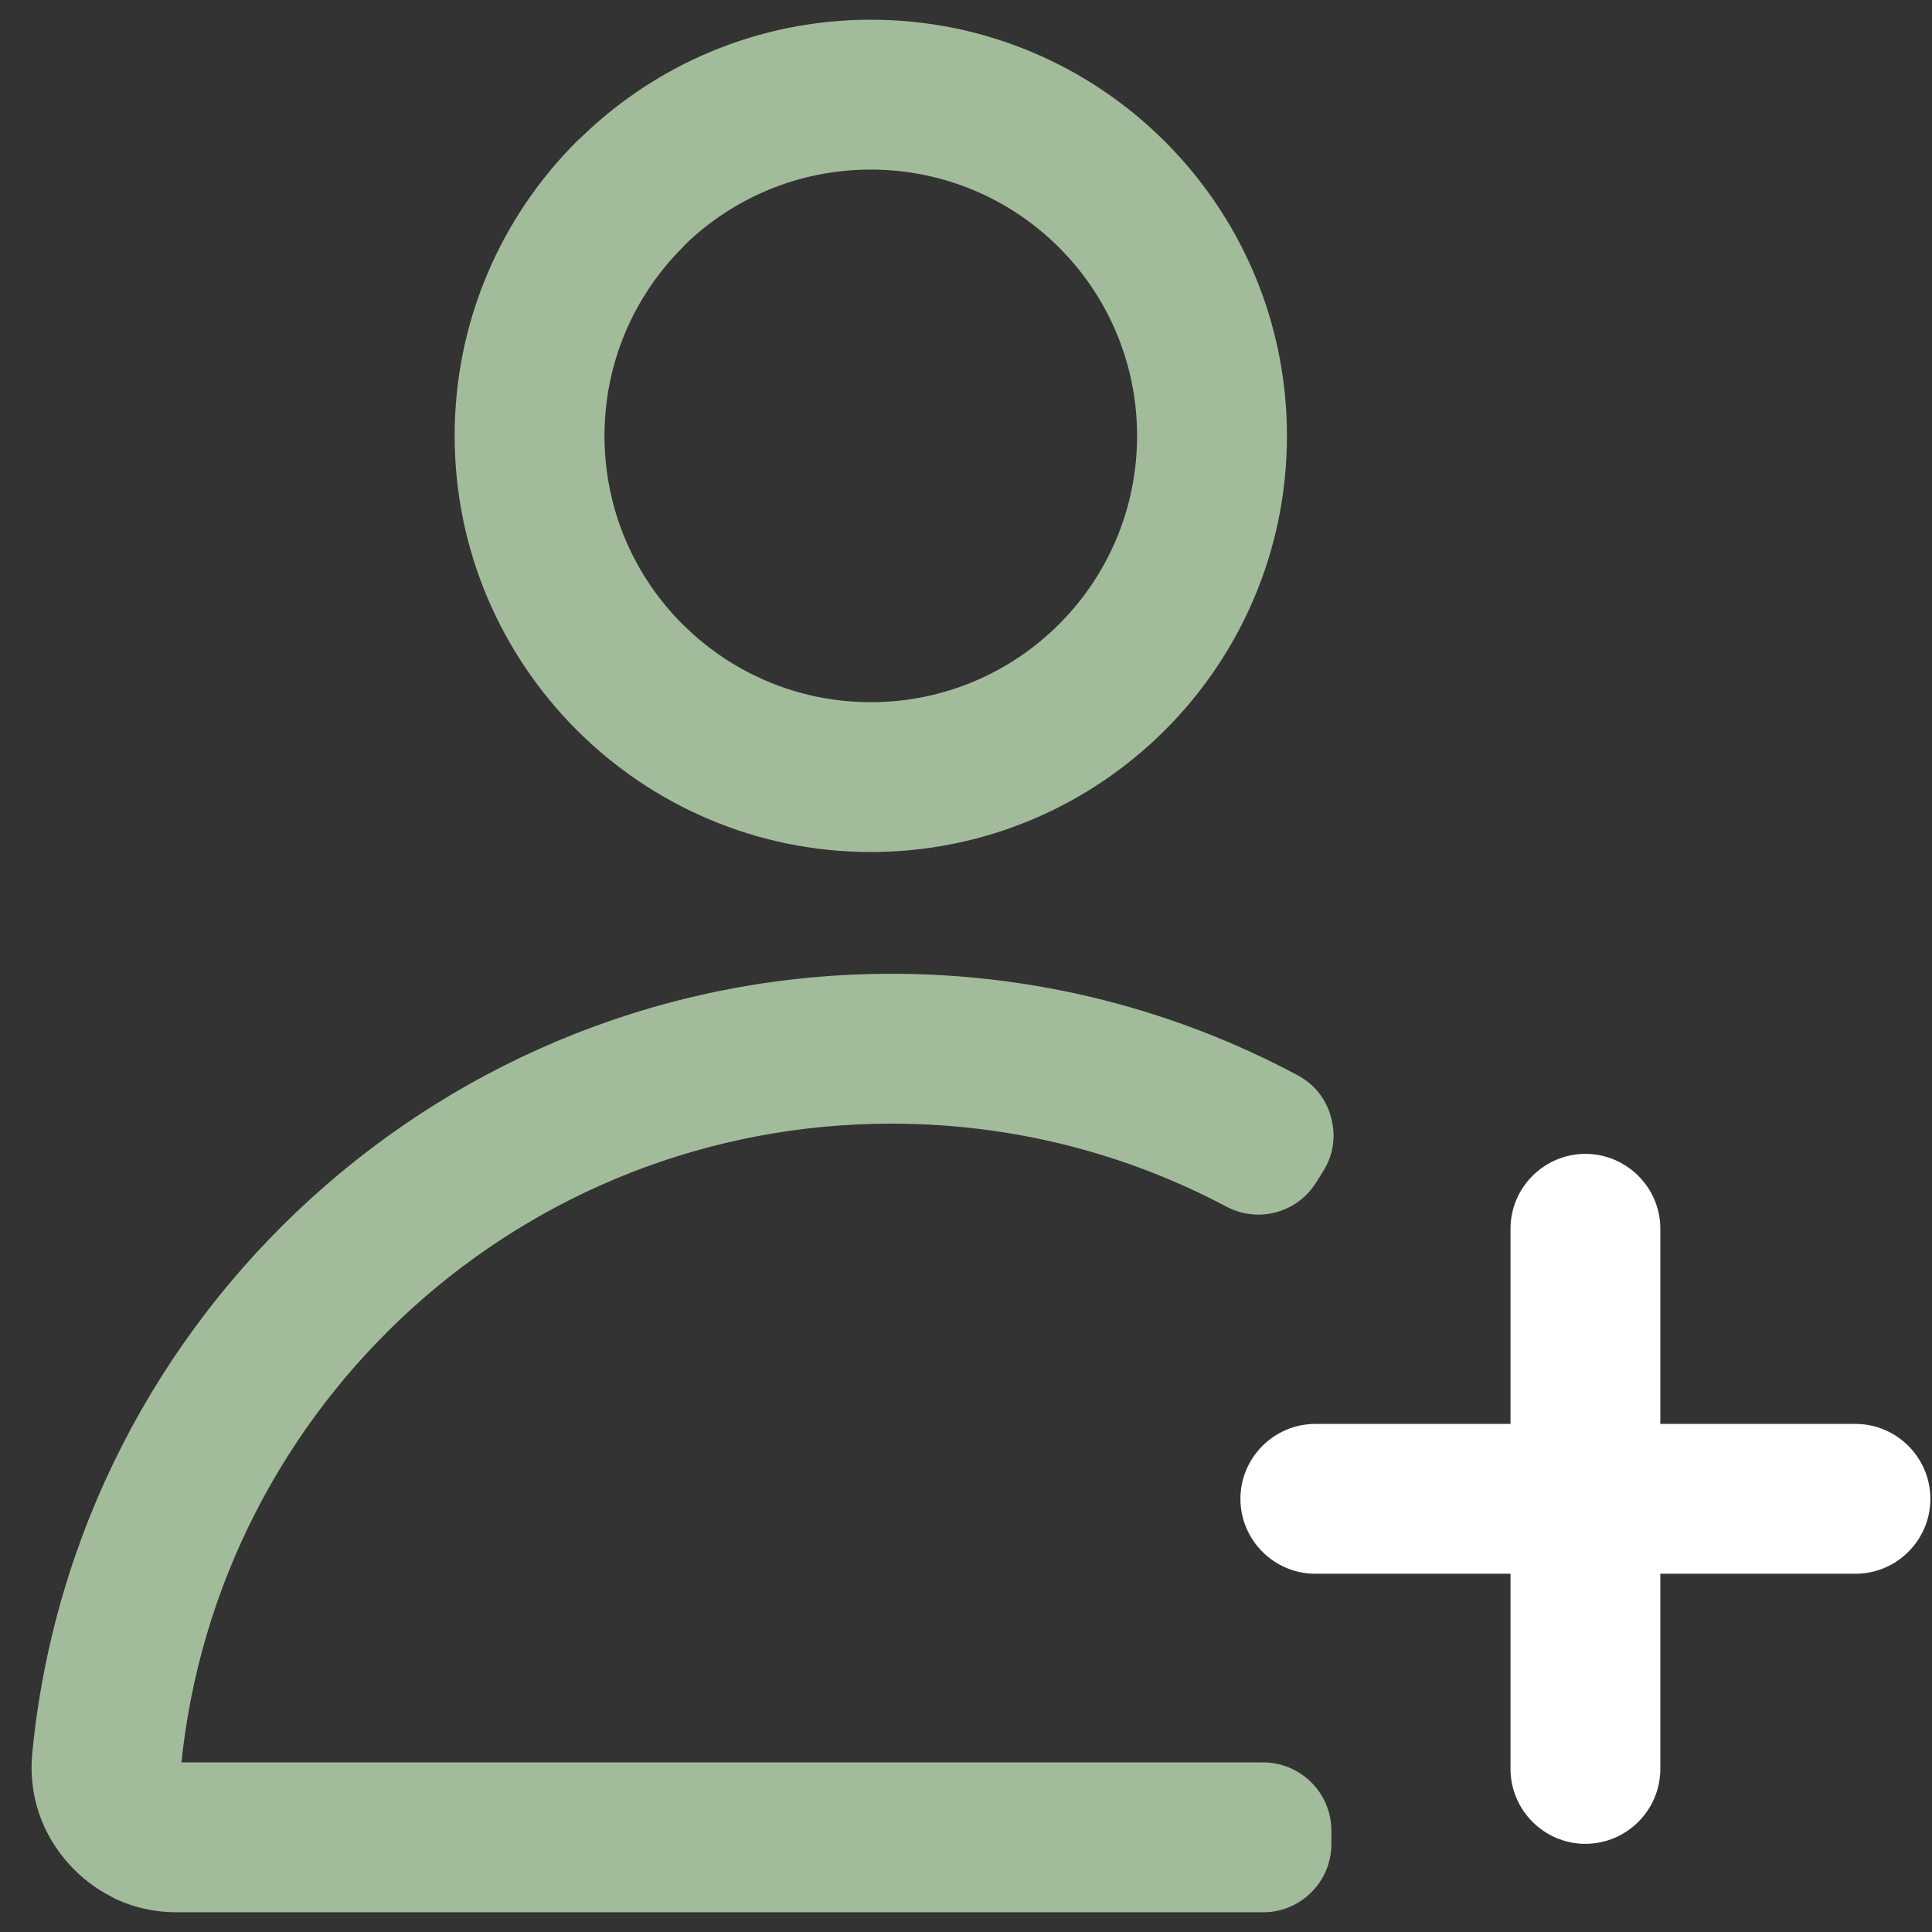 <svg width="49" height="49" viewBox="0 0 49 49" fill="none" xmlns="http://www.w3.org/2000/svg">
<rect x="0" y="0" width="49" height="49" fill="#333333" stroke="none"/>
<path d="M22.086 0.6C24.972 0.6 27.586 1.771 29.477 3.663C31.369 5.554 32.54 8.168 32.54 11.054C32.54 13.94 31.369 16.554 29.477 18.446C27.586 20.337 24.972 21.509 22.086 21.509C19.204 21.509 16.591 20.337 14.699 18.446C12.808 16.554 11.631 13.94 11.631 11.054C11.631 8.168 12.802 5.554 14.693 3.663C14.727 3.629 14.762 3.596 14.799 3.565C16.682 1.731 19.254 0.6 22.086 0.6ZM22.086 4.201C20.23 4.201 18.546 4.935 17.312 6.127L17.241 6.206L17.238 6.208C15.998 7.448 15.232 9.162 15.231 11.054C15.231 12.947 15.998 14.661 17.238 15.901L17.477 16.127C18.693 17.232 20.309 17.909 22.086 17.909C23.978 17.909 25.692 17.141 26.932 15.901C28.172 14.661 28.939 12.947 28.939 11.054C28.939 9.162 28.172 7.448 26.932 6.208C25.692 4.968 23.978 4.201 22.086 4.201Z" fill="#A2BC9B" stroke="#A2BC9B" stroke-width="0.2"/>
<path d="M22.612 24.797C26.313 24.797 29.802 25.723 32.857 27.356C33.269 27.576 33.544 27.922 33.664 28.373C33.784 28.825 33.718 29.262 33.471 29.658L33.295 29.939C32.841 30.666 31.907 30.916 31.149 30.514C28.605 29.163 25.699 28.398 22.612 28.398C17.903 28.398 13.614 30.18 10.387 33.105C7.128 36.058 4.944 40.175 4.491 44.797L4.496 44.799H32.038C32.936 44.799 33.667 45.532 33.667 46.429V46.77C33.667 47.668 32.936 48.4 32.038 48.4H4.481C3.972 48.4 3.484 48.298 3.031 48.097C2.963 48.067 2.897 48.033 2.835 47.996C2.461 47.801 2.126 47.543 1.833 47.22C1.492 46.845 1.237 46.417 1.079 45.94C0.923 45.471 0.869 44.977 0.918 44.472C1.457 38.925 4.075 33.986 7.981 30.446C11.854 26.936 16.988 24.797 22.612 24.797ZM4.454 44.786L4.456 44.787L4.463 44.783C4.462 44.781 4.462 44.78 4.461 44.779L4.454 44.786Z" fill="#A2BC9B" stroke="#A2BC9B" stroke-width="0.2"/>
<mask id="path-3-outside-1_444_911" maskUnits="userSpaceOnUse" x="30.66" y="28.465" width="19" height="19" fill="black">
<rect fill="white" x="30.66" y="28.465" width="19" height="19"/>
<path d="M40.21 29.465C41.146 29.465 41.91 30.23 41.91 31.165V36.315H47.059C47.994 36.315 48.759 37.079 48.759 38.015C48.759 38.95 47.994 39.714 47.059 39.714H41.91V44.863C41.91 45.798 41.145 46.563 40.21 46.563C39.274 46.563 38.51 45.798 38.51 44.863V39.714H33.36C32.425 39.714 31.66 38.949 31.66 38.014C31.66 37.078 32.425 36.315 33.36 36.315H38.51V31.165C38.51 30.23 39.274 29.465 40.21 29.465Z"/>
</mask>
<path d="M40.21 29.465C41.146 29.465 41.91 30.23 41.91 31.165V36.315H47.059C47.994 36.315 48.759 37.079 48.759 38.015C48.759 38.95 47.994 39.714 47.059 39.714H41.91V44.863C41.91 45.798 41.145 46.563 40.21 46.563C39.274 46.563 38.51 45.798 38.51 44.863V39.714H33.36C32.425 39.714 31.66 38.949 31.66 38.014C31.66 37.078 32.425 36.315 33.36 36.315H38.51V31.165C38.51 30.23 39.274 29.465 40.21 29.465Z" fill="white"/>
<path d="M40.21 29.465V29.265H40.21L40.21 29.465ZM41.91 36.315H41.71V36.514H41.91V36.315ZM48.759 38.015L48.959 38.015V38.015H48.759ZM41.91 39.714V39.514H41.71V39.714H41.91ZM40.21 46.563V46.764H40.21L40.21 46.563ZM38.51 39.714H38.71V39.514H38.51V39.714ZM31.66 38.014L31.46 38.014V38.014H31.66ZM38.51 36.315V36.514H38.71V36.315H38.51ZM40.21 29.465V29.665C41.035 29.665 41.71 30.34 41.71 31.165H41.91H42.11C42.11 30.119 41.256 29.265 40.21 29.265V29.465ZM41.91 31.165H41.71V36.315H41.91H42.11V31.165H41.91ZM41.91 36.315V36.514H47.059V36.315V36.114H41.91V36.315ZM47.059 36.315V36.514C47.883 36.514 48.559 37.19 48.559 38.015H48.759H48.959C48.959 36.968 48.104 36.114 47.059 36.114V36.315ZM48.759 38.015L48.559 38.015C48.559 38.84 47.883 39.514 47.059 39.514V39.714V39.914C48.104 39.914 48.959 39.061 48.959 38.015L48.759 38.015ZM47.059 39.714V39.514H41.91V39.714V39.914H47.059V39.714ZM41.91 39.714H41.71V44.863H41.91H42.11V39.714H41.91ZM41.91 44.863H41.71C41.71 45.688 41.035 46.363 40.21 46.364L40.21 46.563L40.21 46.764C41.256 46.763 42.11 45.909 42.11 44.863H41.91ZM40.21 46.563V46.364C39.385 46.364 38.71 45.688 38.71 44.863H38.51H38.31C38.31 45.909 39.164 46.764 40.21 46.764V46.563ZM38.51 44.863H38.71V39.714H38.51H38.31V44.863H38.51ZM38.51 39.714V39.514H33.36V39.714V39.914H38.51V39.714ZM33.36 39.714V39.514C32.535 39.514 31.86 38.839 31.86 38.014H31.66H31.46C31.46 39.06 32.315 39.914 33.36 39.914V39.714ZM31.66 38.014L31.86 38.014C31.86 37.189 32.535 36.514 33.36 36.514V36.315V36.114C32.315 36.114 31.46 36.968 31.46 38.014L31.66 38.014ZM33.36 36.315V36.514H38.51V36.315V36.114H33.36V36.315ZM38.51 36.315H38.71V31.165H38.51H38.31V36.315H38.51ZM38.51 31.165H38.71C38.71 30.34 39.385 29.665 40.21 29.665L40.21 29.465L40.21 29.265C39.164 29.265 38.31 30.119 38.31 31.165H38.51Z" fill="white" mask="url(#path-3-outside-1_444_911)"/>
</svg>
